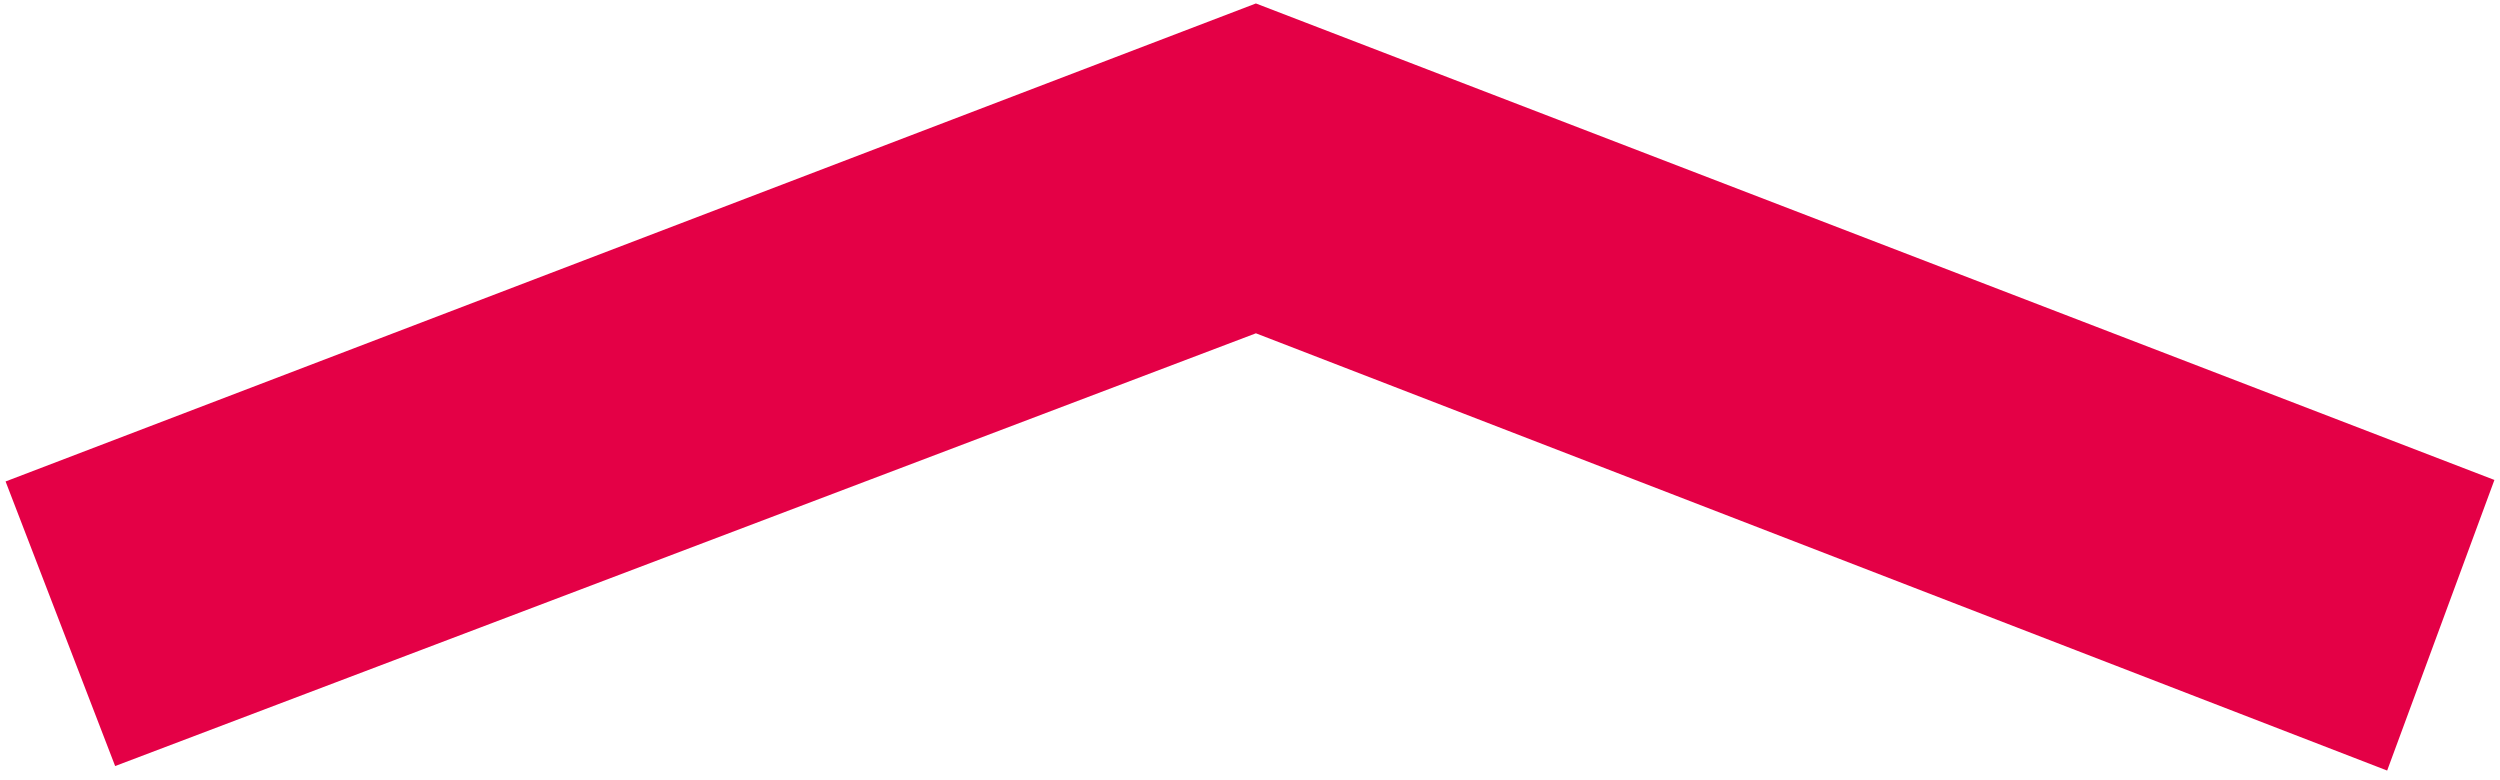 <svg width="234" height="73" viewBox="0 0 234 73" fill="none" xmlns="http://www.w3.org/2000/svg">
<path d="M0.522 45.065L117.553 0.324L233.477 44.924L223.438 72.124L117.553 31.197L10.777 71.702L0.522 45.065Z" fill="#E40046"/>
</svg>